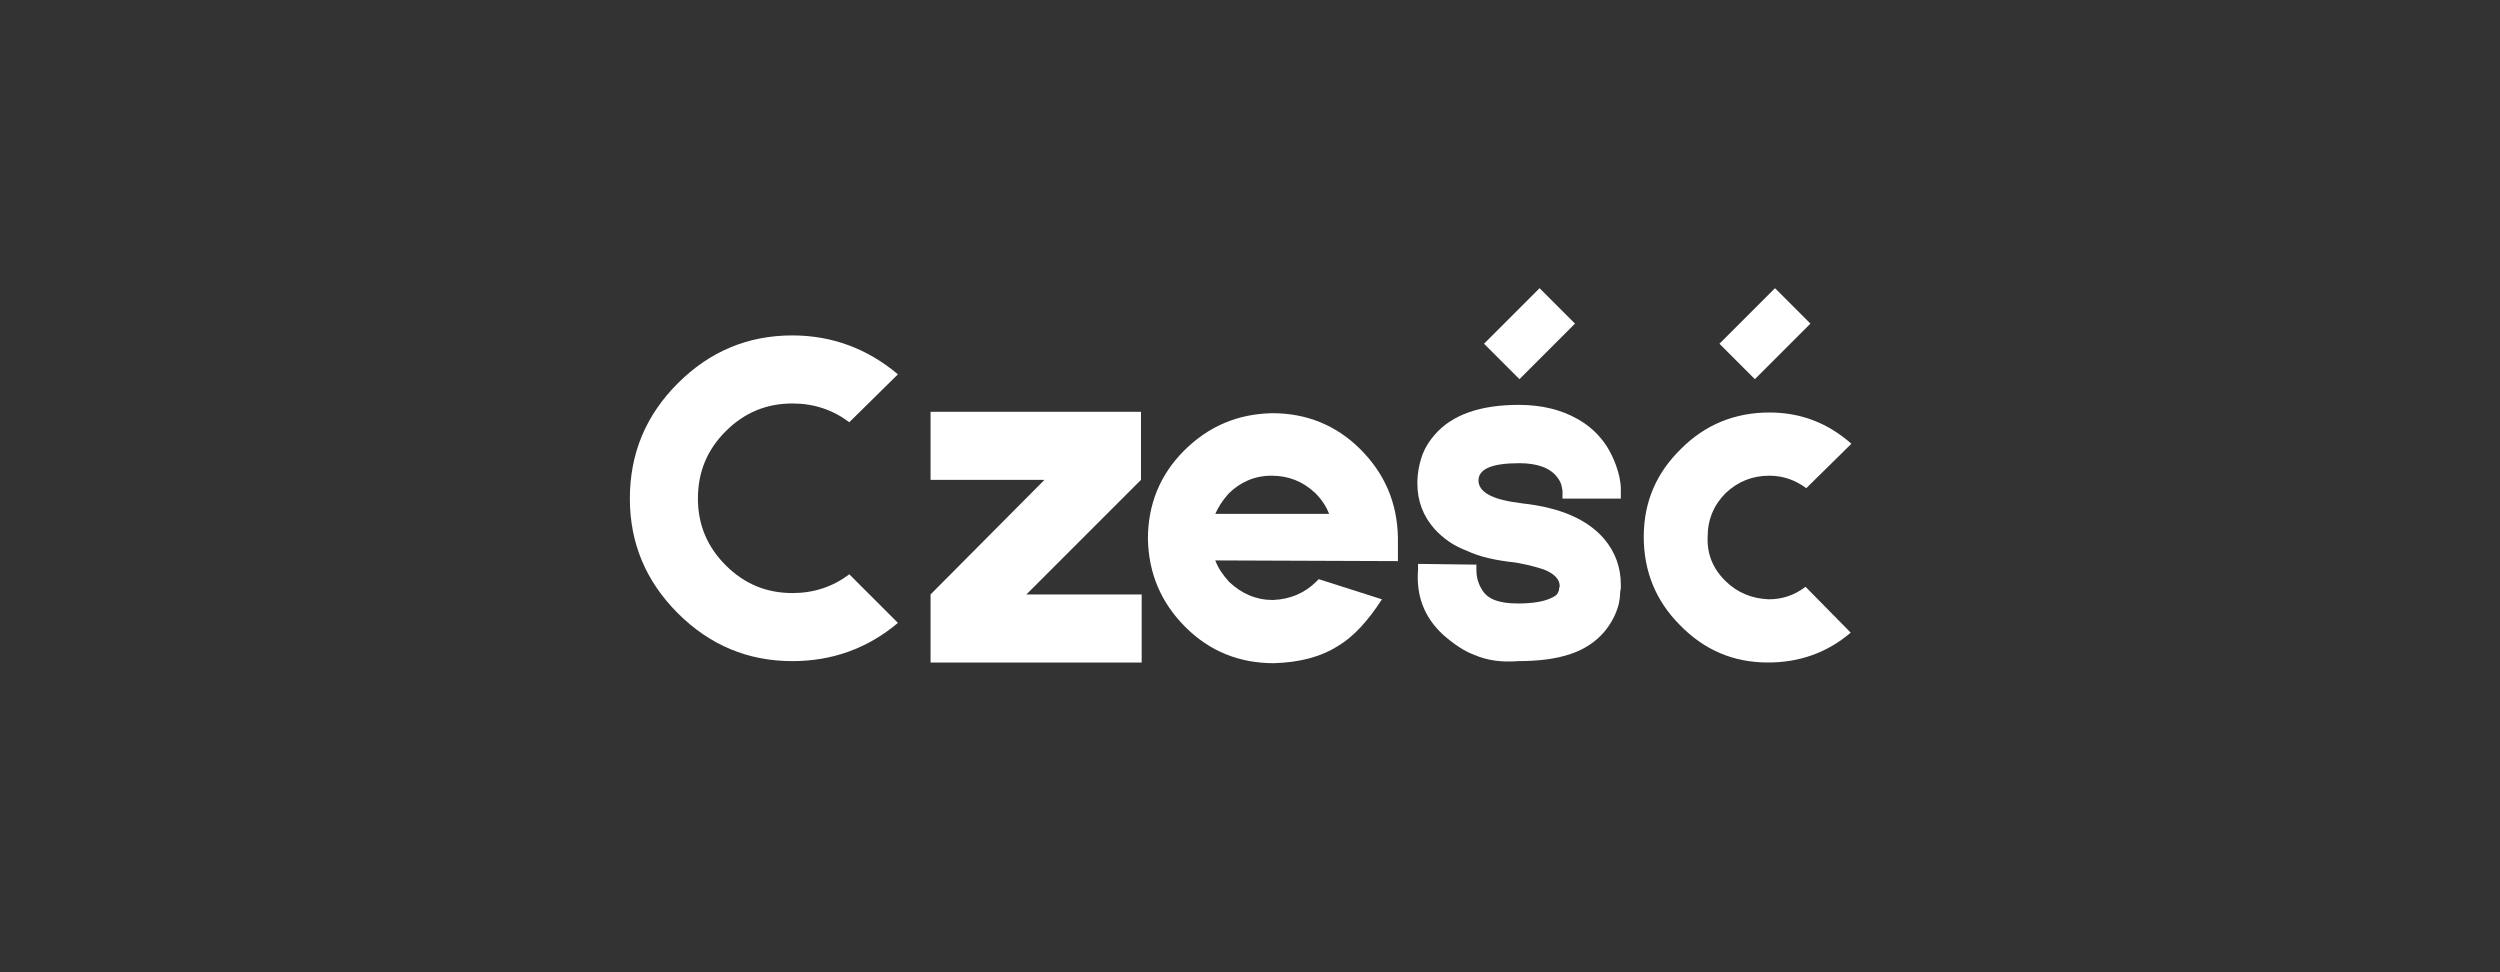 <?xml version="1.0" encoding="utf-8"?>
<!-- Generator: Adobe Illustrator 23.0.2, SVG Export Plug-In . SVG Version: 6.00 Build 0)  -->
<svg version="1.1" id="Layer_1" xmlns="http://www.w3.org/2000/svg" xmlns:xlink="http://www.w3.org/1999/xlink" x="0px" y="0px"
	 viewBox="0 0 360 140" style="enable-background:new 0 0 360 140;" xml:space="preserve">
<rect x="0" y="0" width="360" height="140" fill="#333333" stroke="none"/>
<style type="text/css">
	.st0{fill:none;}
	.st1{fill:#FFFFFF;}
</style>
<g>
	<rect class="st0" width="360" height="140"/>
</g>
<g>
	<path class="st1" d="M129.3,89.7c-4.4,3.7-9.5,5.5-15.2,5.5c-6.4,0-11.9-2.3-16.5-6.9c-4.6-4.6-6.9-10.1-6.9-16.5
		c0-6.5,2.3-12,6.9-16.6c4.6-4.6,10.1-6.9,16.5-6.9c5.7,0,10.8,1.9,15.2,5.6l-7,6.9c-2.4-1.8-5.1-2.7-8.2-2.7c-3.7,0-6.9,1.3-9.6,4
		c-2.7,2.7-4,5.9-4,9.7c0,3.7,1.3,6.9,4,9.6c2.7,2.7,5.9,4,9.6,4c3.1,0,5.8-0.9,8.2-2.7L129.3,89.7z"/>
	<path class="st1" d="M164.4,85.6v9.8h-30.4v-9.8l16.4-16.5h-16.4v-9.8h30.3v9.8l-16.5,16.5H164.4z"/>
	<path class="st1" d="M201.3,79c0,1,0,1.6,0,1.8l-26.3-0.1c0.4,1.1,1.1,2.1,2,3.1c1.8,1.7,3.9,2.6,6.3,2.6c2.5-0.1,4.6-1,6.3-2.7
		l0.3-0.3l9.1,2.9c-2,3.1-4.1,5.4-6.3,6.7c-2.5,1.6-5.6,2.4-9.3,2.5c-4.9,0-9.2-1.7-12.7-5.2c-3.5-3.5-5.3-7.7-5.4-12.7
		c0-4.9,1.7-9.2,5.2-12.7c3.5-3.5,7.7-5.3,12.7-5.4c4.9,0,9.2,1.7,12.7,5.2c3.5,3.5,5.3,7.7,5.4,12.7V79z M176.9,71.1
		c-0.9,1-1.5,2-1.9,2.9h16.4c-0.4-1-1-2-2-3c-1.8-1.7-3.9-2.5-6.3-2.5C180.7,68.5,178.6,69.4,176.9,71.1z"/>
	<path class="st1" d="M212.3,94.3c-1.4-0.5-2.9-1.5-4.5-2.9c-2.7-2.5-3.9-5.6-3.6-9.4v-0.8l7.8,0.1h0.6V82c0,1.2,0.3,2.1,0.8,2.9
		c0.8,1.4,2.5,2,5.2,2c2.2,0,3.8-0.3,4.8-0.8c0.5-0.2,0.9-0.5,1-0.9c0.1-0.1,0.1-0.3,0.1-0.4l0.1-0.4c0-1-0.8-1.8-2.3-2.4
		c-0.6-0.2-1.3-0.4-2.1-0.6c-0.6-0.1-1.3-0.3-2-0.4c-2.8-0.3-5.1-0.8-7-1.7c-1.9-0.7-3.4-1.8-4.6-3.1c-1.7-1.9-2.5-4.1-2.5-6.6
		c0-1.5,0.3-3,0.8-4.3c0.4-1,1-1.9,1.7-2.7c2.5-2.9,6.6-4.3,12.1-4.3c3.3,0,6.1,0.7,8.4,2c1.8,1,3.2,2.3,4.3,4
		c0.8,1.3,1.4,2.7,1.8,4.4c0.1,0.6,0.2,1.1,0.2,1.6v1.5H225v-1.1c0-0.2-0.1-0.4-0.1-0.6c-0.1-0.5-0.3-0.9-0.6-1.3
		c-1-1.4-2.9-2.1-5.5-2.1c-3.9,0-5.9,0.8-5.9,2.5c0,0.8,0.5,1.5,1.4,2c1,0.6,2.6,1,5,1.3c5.4,0.6,9.3,2.3,11.7,5.1
		c1.6,1.9,2.4,4.1,2.4,6.6v0.5l-0.1,0.6c0,0.6-0.1,1.2-0.2,1.7c-0.4,1.5-1.1,2.8-2.1,4c-1.2,1.4-2.8,2.5-4.9,3.2
		c-2.1,0.7-4.6,1-7.5,1C216.3,95.4,214.1,95.1,212.3,94.3z M221.7,41.5l5.1,5.1l-8,8l-5.1-5.1L221.7,41.5z"/>
	<path class="st1" d="M266.5,91.1c-3.4,2.9-7.4,4.3-11.9,4.3c-5,0-9.2-1.8-12.7-5.4c-3.5-3.5-5.2-7.8-5.2-12.7c0-5,1.8-9.2,5.4-12.7
		c3.5-3.5,7.8-5.2,12.7-5.2c4.5,0,8.4,1.5,11.8,4.5l-6.5,6.4c-1.6-1.2-3.4-1.8-5.3-1.8c-2.4,0-4.5,0.8-6.3,2.5
		c-1.7,1.7-2.6,3.8-2.6,6.3c-0.1,2.4,0.7,4.5,2.5,6.3c1.7,1.7,3.8,2.6,6.3,2.7c2,0,3.7-0.6,5.3-1.8L266.5,91.1z M255.6,41.5l5.1,5.1
		l-8,8l-5.1-5.1L255.6,41.5z"/>
</g>
</svg>

